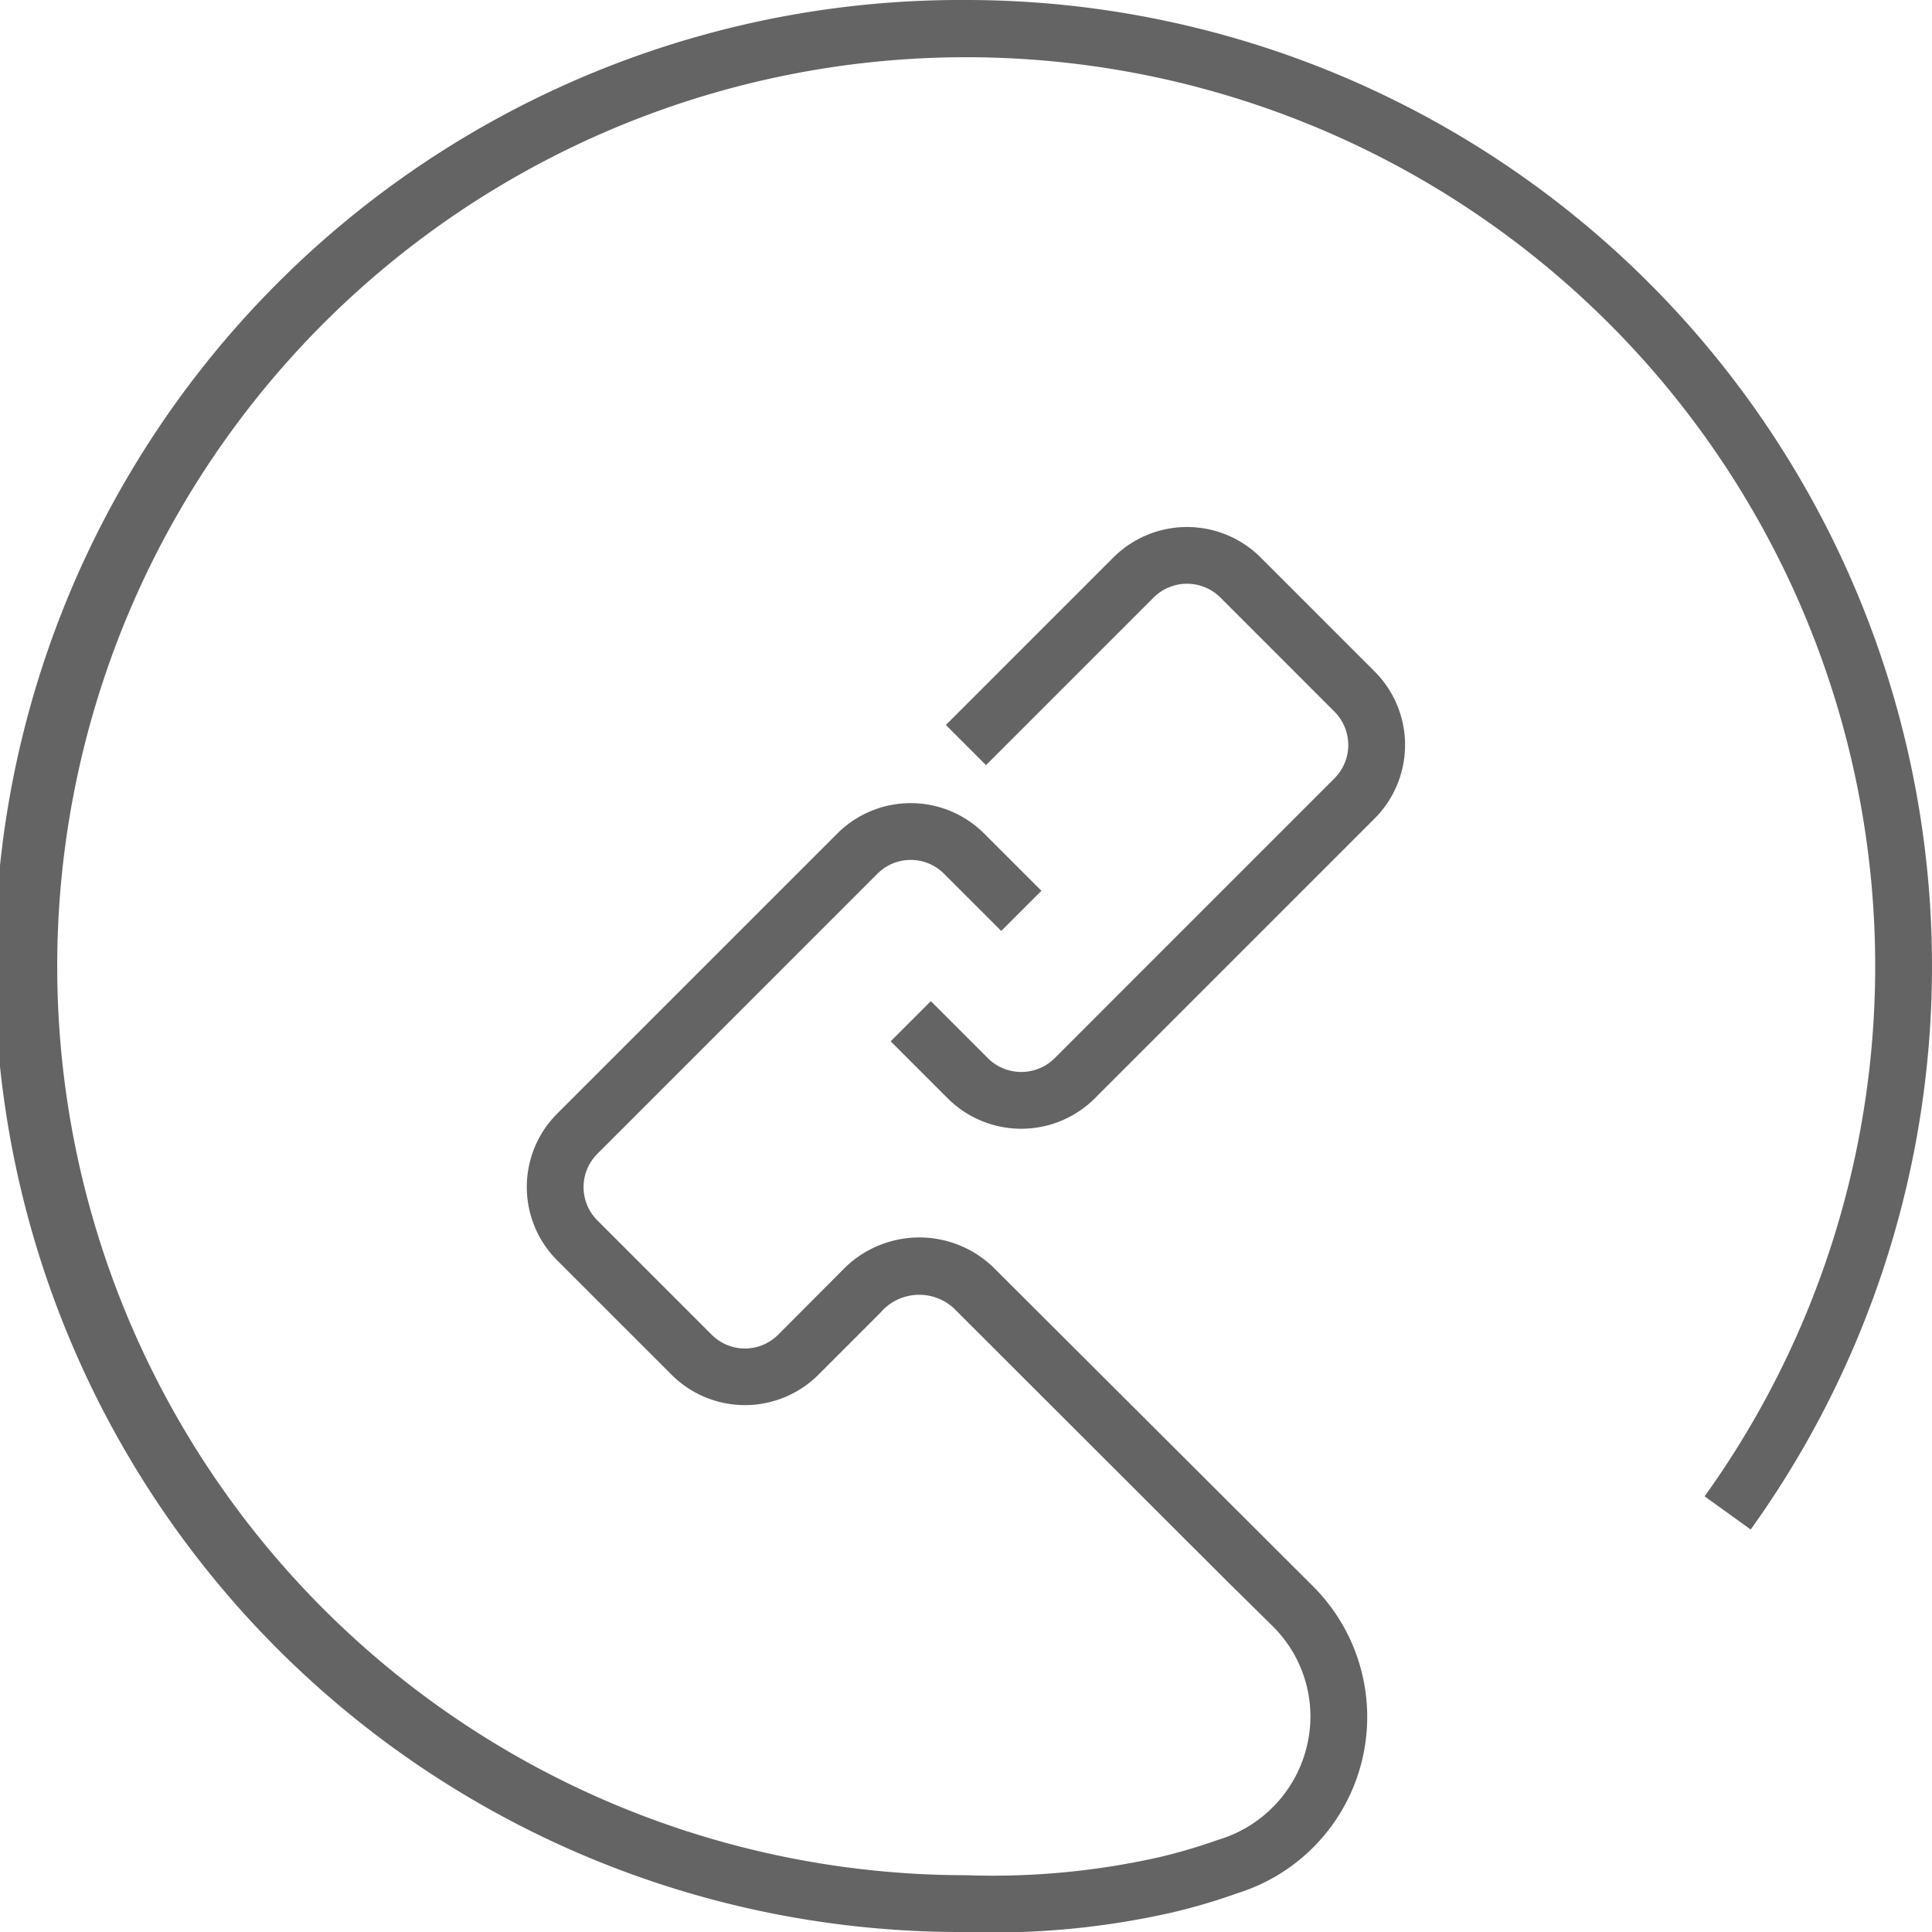 <svg id="Icons" xmlns="http://www.w3.org/2000/svg" viewBox="0 0 68.031 68.031"><defs><style>.cls-1{fill:#646464;}</style></defs><title>link</title><path class="cls-1" d="M44.389,19.628a3.671,3.671,0,0,0-5.182,0l-5.9,5.9,1.414,1.414,5.9-5.9a1.666,1.666,0,0,1,2.354,0l4.013,4.015a1.662,1.662,0,0,1,0,2.353l-9.85,9.851a1.667,1.667,0,0,1-2.353,0l-2.008-2.008-1.414,1.414,2.008,2.008a3.668,3.668,0,0,0,5.181,0l9.85-9.851a3.662,3.662,0,0,0,0-5.182Z"/><path class="cls-1" d="M34.016,0a34.016,34.016,0,1,0,0,68.031,28.422,28.422,0,0,0,7.275-.691,21.4,21.4,0,0,0,2.31-.684,6.5,6.5,0,0,0,2.633-10.8L35,44.648a3.754,3.754,0,0,0-5.343.087L27.4,47a1.653,1.653,0,0,1-2.338,0l-4.03-4.029a1.657,1.657,0,0,1,0-2.339L30.9,30.763a1.656,1.656,0,0,1,2.338,0l2.019,2.018,1.414-1.414-2.019-2.018a3.656,3.656,0,0,0-5.166,0l-9.866,9.865a3.654,3.654,0,0,0,0,5.167l4.03,4.029a3.658,3.658,0,0,0,5.166,0l2.171-2.171.118-.128a1.8,1.8,0,0,1,2.486-.039l9.575,9.565,1.658,1.635a4.475,4.475,0,0,1,1.32,3.184A4.543,4.543,0,0,1,42.9,64.783a19.853,19.853,0,0,1-2.094.617,26.712,26.712,0,0,1-6.79.631A32.008,32.008,0,1,1,60.024,52.69l1.623,1.168A34.019,34.019,0,0,0,34.016,0Z"/></svg>